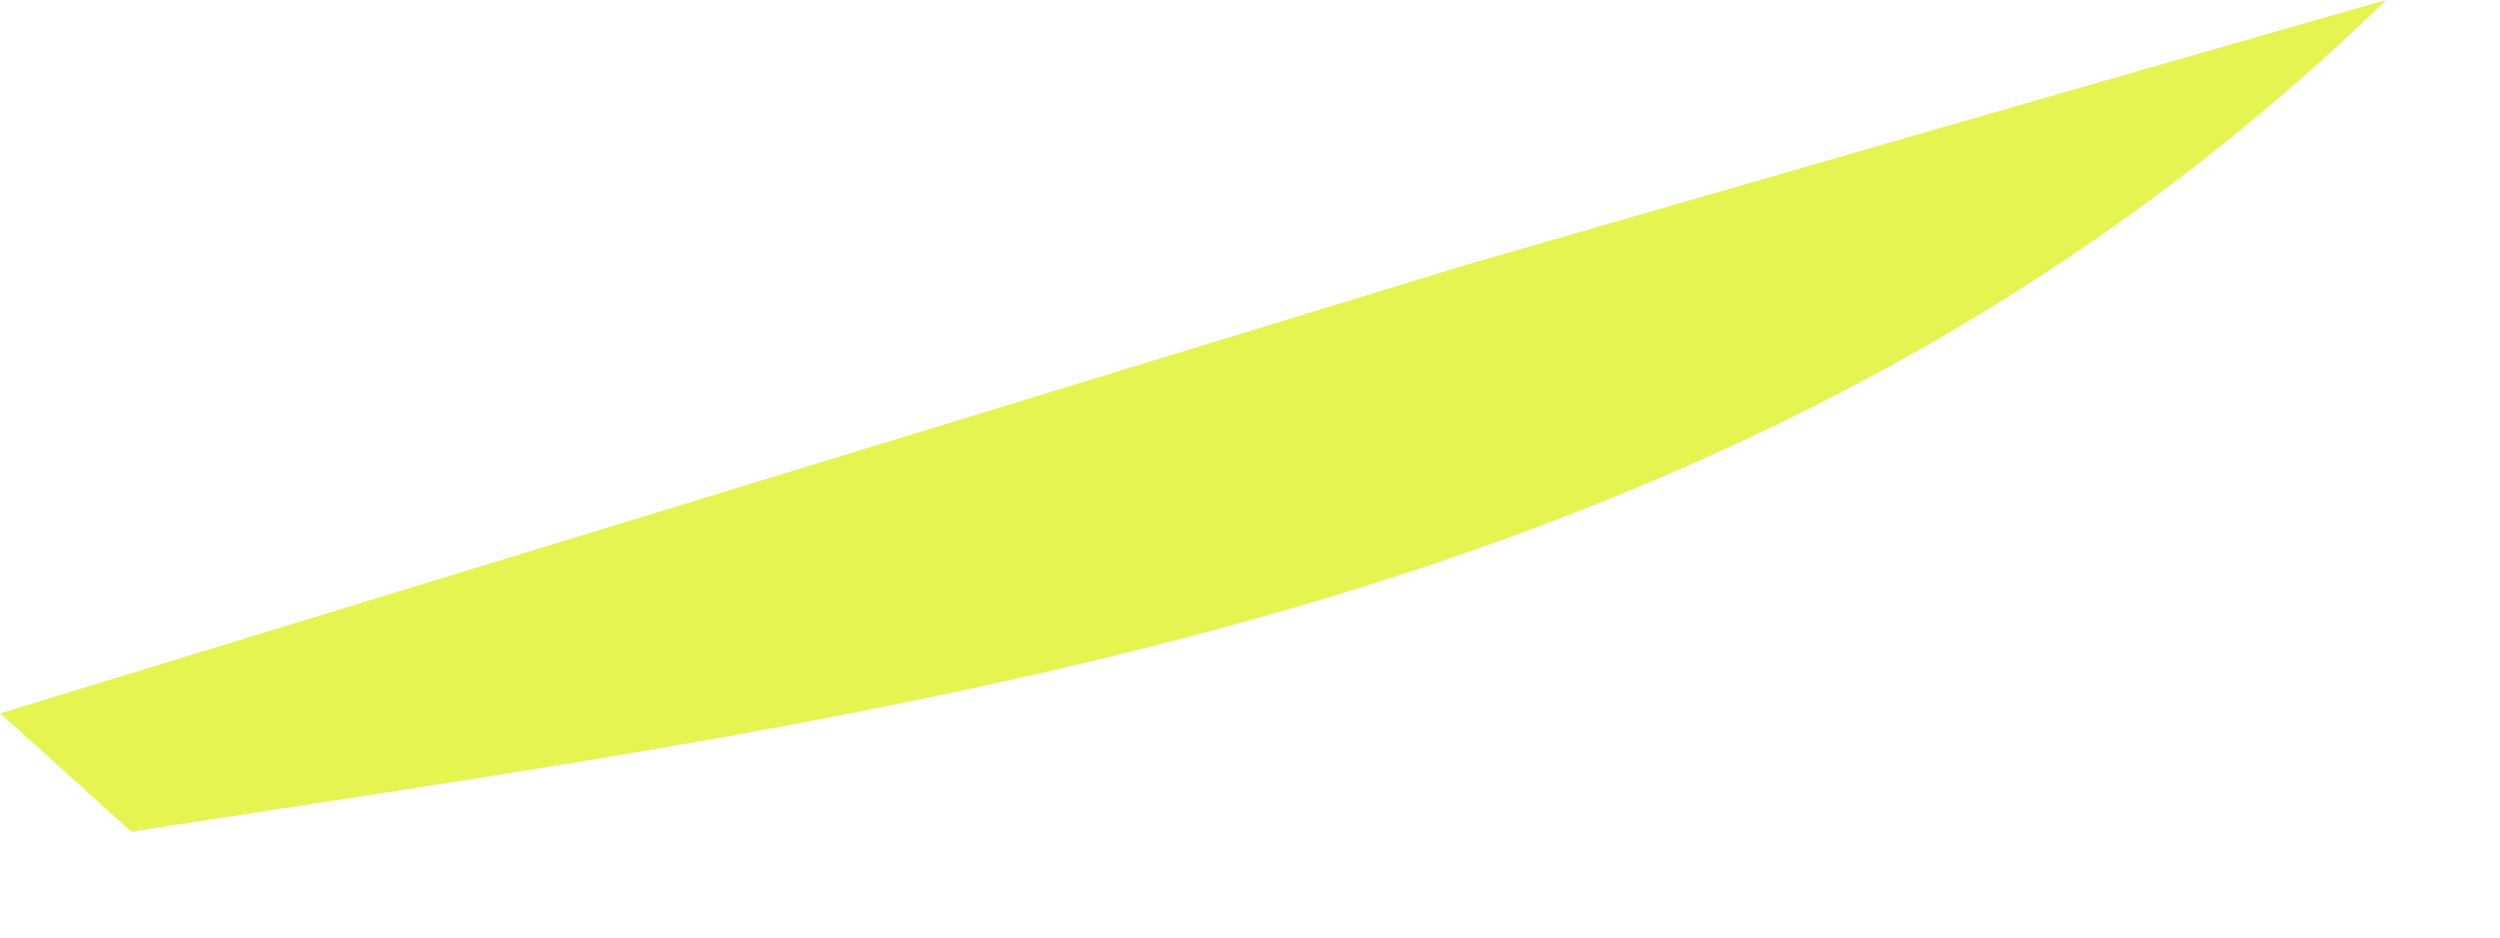<?xml version="1.0" encoding="utf-8"?>
<svg xmlns="http://www.w3.org/2000/svg" fill="none" height="100%" overflow="visible" preserveAspectRatio="none" style="display: block;" viewBox="0 0 8 3" width="100%">
<path d="M0.003 2.282L4.69 0.848C5.672 0.564 6.653 0.281 7.635 0C5.625 1.957 3.004 2.26 0.42 2.661L0 2.282H0.003Z" fill="#E5F450" id="Path 539"/>
</svg>